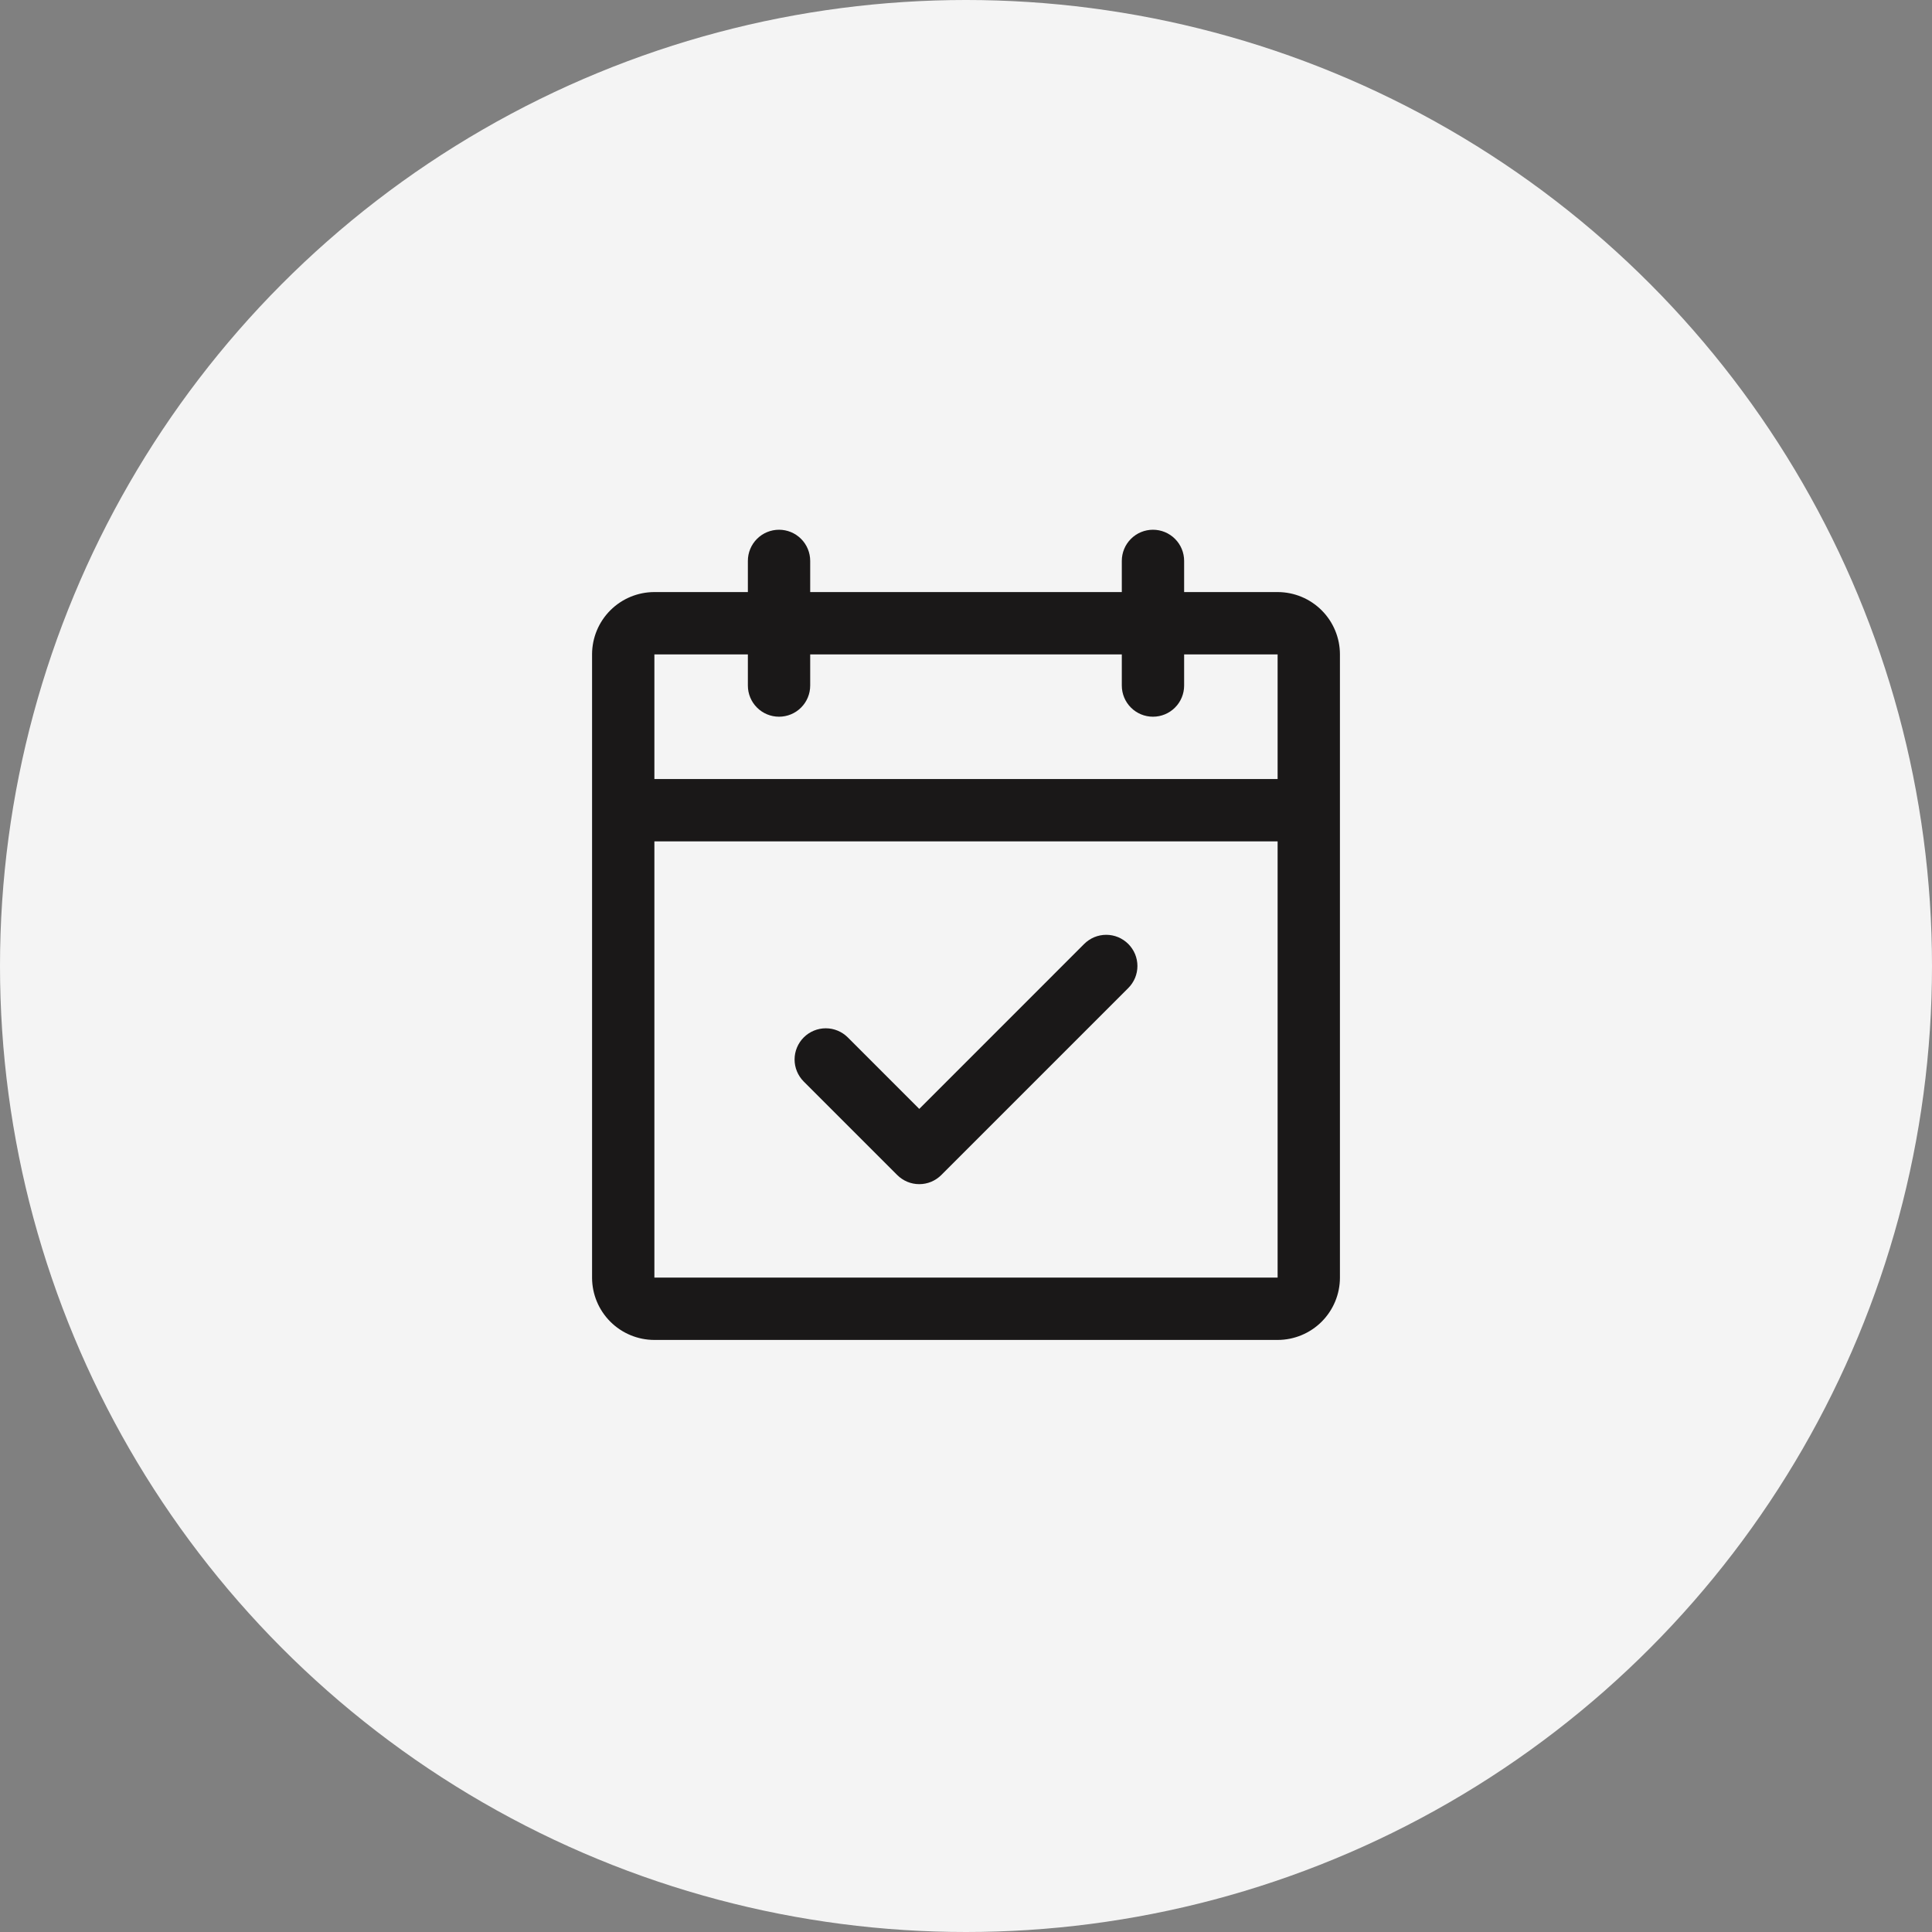 <svg width="62" height="62" viewBox="0 0 62 62" fill="none" xmlns="http://www.w3.org/2000/svg">
<rect x="0" y="0" width="62" height="62" fill="#808080" stroke="none"/>
<circle cx="31" cy="31" r="31" fill="#F4F4F4"/>
<path d="M41 19H38V18C38 17.735 37.895 17.48 37.707 17.293C37.52 17.105 37.265 17 37 17C36.735 17 36.48 17.105 36.293 17.293C36.105 17.48 36 17.735 36 18V19H26V18C26 17.735 25.895 17.48 25.707 17.293C25.52 17.105 25.265 17 25 17C24.735 17 24.48 17.105 24.293 17.293C24.105 17.48 24 17.735 24 18V19H21C20.47 19 19.961 19.211 19.586 19.586C19.211 19.961 19 20.47 19 21V41C19 41.53 19.211 42.039 19.586 42.414C19.961 42.789 20.47 43 21 43H41C41.53 43 42.039 42.789 42.414 42.414C42.789 42.039 43 41.53 43 41V21C43 20.47 42.789 19.961 42.414 19.586C42.039 19.211 41.53 19 41 19ZM24 21V22C24 22.265 24.105 22.52 24.293 22.707C24.48 22.895 24.735 23 25 23C25.265 23 25.52 22.895 25.707 22.707C25.895 22.52 26 22.265 26 22V21H36V22C36 22.265 36.105 22.52 36.293 22.707C36.48 22.895 36.735 23 37 23C37.265 23 37.52 22.895 37.707 22.707C37.895 22.52 38 22.265 38 22V21H41V25H21V21H24ZM41 41H21V27H41V41ZM36.208 30.293C36.3 30.385 36.374 30.496 36.425 30.617C36.475 30.738 36.501 30.869 36.501 31C36.501 31.131 36.475 31.262 36.425 31.383C36.374 31.504 36.3 31.615 36.208 31.707L30.207 37.708C30.115 37.8 30.004 37.874 29.883 37.925C29.762 37.975 29.631 38.001 29.5 38.001C29.369 38.001 29.238 37.975 29.117 37.925C28.996 37.874 28.885 37.8 28.793 37.708L25.793 34.708C25.605 34.52 25.499 34.265 25.499 34C25.499 33.735 25.605 33.48 25.793 33.292C25.98 33.105 26.235 32.999 26.5 32.999C26.765 32.999 27.02 33.105 27.207 33.292L29.5 35.586L34.792 30.293C34.885 30.2 34.996 30.126 35.117 30.075C35.239 30.025 35.369 29.999 35.5 29.999C35.631 29.999 35.761 30.025 35.883 30.075C36.004 30.126 36.115 30.2 36.208 30.293Z" fill="#1A1818"/>
</svg>
